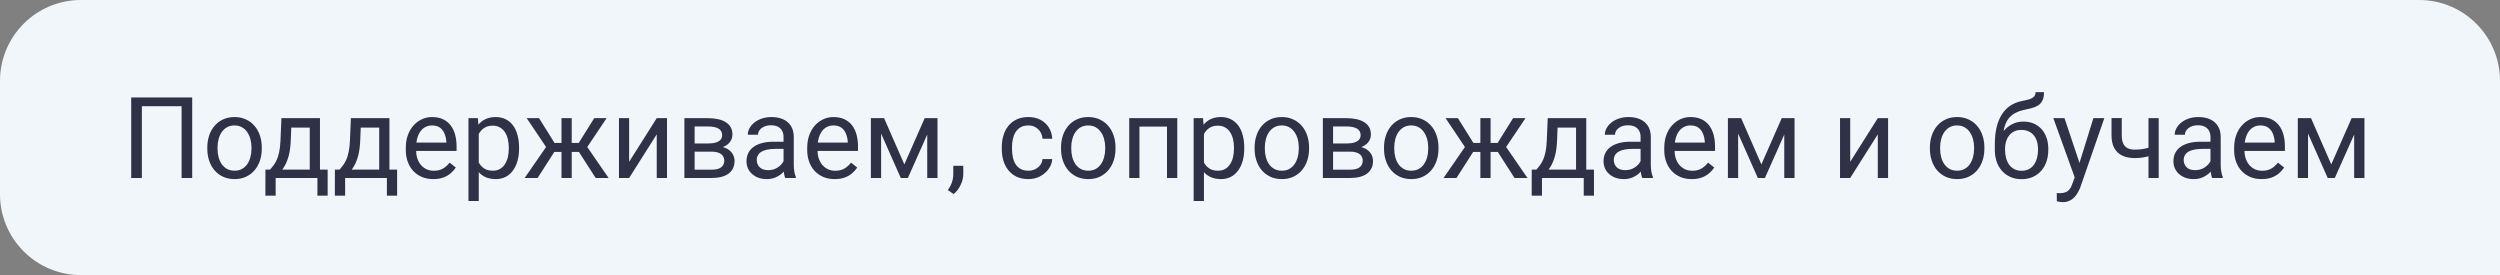 <?xml version="1.0" encoding="UTF-8"?> <svg xmlns="http://www.w3.org/2000/svg" width="309" height="34" viewBox="0 0 309 34" fill="none"><rect x="0" y="0" width="309" height="34" fill="#808080" stroke="none"/><path d="M0 10C0 4.477 4.477 0 10 0H299C304.523 0 309 4.477 309 10V34H10C4.477 34 0 29.523 0 24V10Z" fill="#F1F6FB"></path><path opacity="0.8" d="M23.757 12.047V22H22.444V13.127H17.536V22H16.217V12.047H23.757ZM25.623 18.384V18.227C25.623 17.693 25.701 17.199 25.855 16.743C26.01 16.283 26.234 15.884 26.525 15.547C26.817 15.205 27.17 14.941 27.585 14.754C28 14.562 28.465 14.467 28.98 14.467C29.499 14.467 29.966 14.562 30.381 14.754C30.8 14.941 31.156 15.205 31.447 15.547C31.744 15.884 31.969 16.283 32.124 16.743C32.279 17.199 32.356 17.693 32.356 18.227V18.384C32.356 18.917 32.279 19.412 32.124 19.867C31.969 20.323 31.744 20.722 31.447 21.064C31.156 21.401 30.802 21.665 30.388 21.856C29.977 22.043 29.513 22.137 28.993 22.137C28.474 22.137 28.006 22.043 27.592 21.856C27.177 21.665 26.822 21.401 26.525 21.064C26.234 20.722 26.01 20.323 25.855 19.867C25.701 19.412 25.623 18.917 25.623 18.384ZM26.888 18.227V18.384C26.888 18.753 26.931 19.102 27.018 19.43C27.104 19.753 27.234 20.04 27.407 20.291C27.585 20.542 27.806 20.74 28.07 20.886C28.335 21.027 28.642 21.098 28.993 21.098C29.34 21.098 29.643 21.027 29.902 20.886C30.167 20.74 30.385 20.542 30.559 20.291C30.732 20.04 30.862 19.753 30.948 19.43C31.039 19.102 31.085 18.753 31.085 18.384V18.227C31.085 17.862 31.039 17.518 30.948 17.194C30.862 16.866 30.73 16.577 30.552 16.326C30.379 16.071 30.16 15.87 29.895 15.725C29.636 15.579 29.33 15.506 28.98 15.506C28.633 15.506 28.328 15.579 28.064 15.725C27.804 15.87 27.585 16.071 27.407 16.326C27.234 16.577 27.104 16.866 27.018 17.194C26.931 17.518 26.888 17.862 26.888 18.227ZM34.783 14.604H36.048L35.938 17.372C35.911 18.074 35.831 18.68 35.699 19.19C35.567 19.701 35.398 20.136 35.193 20.496C34.988 20.852 34.758 21.15 34.503 21.392C34.252 21.633 33.992 21.836 33.724 22H33.095L33.129 20.968L33.389 20.961C33.539 20.783 33.685 20.601 33.826 20.414C33.967 20.223 34.097 19.997 34.216 19.737C34.334 19.473 34.432 19.152 34.51 18.773C34.592 18.391 34.644 17.924 34.667 17.372L34.783 14.604ZM35.098 14.604H39.548V22H38.283V15.773H35.098V14.604ZM32.808 20.961H40.498V24.181H39.233V22H34.072V24.181H32.801L32.808 20.961ZM43.369 14.604H44.634L44.524 17.372C44.497 18.074 44.417 18.68 44.285 19.19C44.153 19.701 43.984 20.136 43.779 20.496C43.574 20.852 43.344 21.15 43.089 21.392C42.838 21.633 42.578 21.836 42.31 22H41.681L41.715 20.968L41.975 20.961C42.125 20.783 42.271 20.601 42.412 20.414C42.553 20.223 42.683 19.997 42.802 19.737C42.92 19.473 43.018 19.152 43.096 18.773C43.178 18.391 43.23 17.924 43.253 17.372L43.369 14.604ZM43.684 14.604H48.134V22H46.869V15.773H43.684V14.604ZM41.394 20.961H49.084V24.181H47.819V22H42.658V24.181H41.387L41.394 20.961ZM53.555 22.137C53.04 22.137 52.573 22.05 52.153 21.877C51.739 21.699 51.381 21.451 51.08 21.132C50.784 20.813 50.556 20.435 50.397 19.997C50.237 19.56 50.157 19.081 50.157 18.561V18.274C50.157 17.673 50.246 17.137 50.424 16.668C50.602 16.194 50.843 15.793 51.148 15.465C51.454 15.137 51.8 14.888 52.188 14.72C52.575 14.551 52.976 14.467 53.391 14.467C53.919 14.467 54.375 14.558 54.758 14.74C55.145 14.922 55.462 15.178 55.708 15.506C55.954 15.829 56.136 16.212 56.255 16.654C56.373 17.092 56.433 17.57 56.433 18.09V18.657H50.909V17.625H55.168V17.529C55.15 17.201 55.081 16.882 54.963 16.572C54.849 16.262 54.667 16.007 54.416 15.807C54.165 15.606 53.824 15.506 53.391 15.506C53.103 15.506 52.839 15.567 52.598 15.69C52.356 15.809 52.149 15.987 51.976 16.224C51.802 16.461 51.668 16.75 51.572 17.092C51.477 17.434 51.429 17.828 51.429 18.274V18.561C51.429 18.912 51.477 19.243 51.572 19.553C51.672 19.858 51.816 20.127 52.003 20.359C52.194 20.592 52.425 20.774 52.693 20.906C52.967 21.038 53.277 21.105 53.623 21.105C54.07 21.105 54.448 21.013 54.758 20.831C55.068 20.649 55.339 20.405 55.571 20.1L56.337 20.708C56.177 20.95 55.975 21.18 55.728 21.398C55.482 21.617 55.179 21.795 54.819 21.932C54.464 22.068 54.042 22.137 53.555 22.137ZM59.174 16.025V24.844H57.902V14.604H59.065L59.174 16.025ZM64.157 18.24V18.384C64.157 18.922 64.093 19.421 63.966 19.881C63.838 20.337 63.651 20.733 63.405 21.07C63.164 21.408 62.865 21.67 62.51 21.856C62.154 22.043 61.746 22.137 61.286 22.137C60.817 22.137 60.402 22.059 60.042 21.904C59.682 21.749 59.377 21.524 59.126 21.227C58.875 20.931 58.675 20.576 58.524 20.161C58.379 19.746 58.278 19.279 58.224 18.76V17.994C58.278 17.447 58.381 16.957 58.531 16.524C58.682 16.091 58.88 15.722 59.126 15.417C59.377 15.107 59.68 14.872 60.035 14.713C60.391 14.549 60.801 14.467 61.266 14.467C61.73 14.467 62.143 14.558 62.503 14.74C62.863 14.918 63.166 15.173 63.412 15.506C63.658 15.838 63.843 16.237 63.966 16.702C64.093 17.162 64.157 17.675 64.157 18.24ZM62.886 18.384V18.24C62.886 17.871 62.847 17.525 62.77 17.201C62.692 16.873 62.571 16.586 62.407 16.34C62.248 16.089 62.043 15.893 61.792 15.752C61.541 15.606 61.243 15.533 60.897 15.533C60.578 15.533 60.3 15.588 60.062 15.697C59.83 15.807 59.632 15.955 59.468 16.142C59.304 16.324 59.169 16.534 59.065 16.77C58.964 17.003 58.889 17.244 58.839 17.495V19.266C58.93 19.585 59.058 19.885 59.222 20.168C59.386 20.446 59.605 20.672 59.878 20.845C60.151 21.013 60.495 21.098 60.91 21.098C61.252 21.098 61.546 21.027 61.792 20.886C62.043 20.74 62.248 20.542 62.407 20.291C62.571 20.04 62.692 19.753 62.77 19.43C62.847 19.102 62.886 18.753 62.886 18.384ZM67.903 18.78L65.101 14.604H66.625L68.539 17.666H70.016L69.831 18.78H67.903ZM68.594 18.65L66.447 22H64.848L67.794 17.734L68.594 18.65ZM70.665 14.604V22H69.4V14.604H70.665ZM74.978 14.604L72.176 18.78H70.248L70.05 17.666H71.533L73.447 14.604H74.978ZM73.625 22L71.472 18.65L72.285 17.734L75.225 22H73.625ZM77.761 19.997L81.172 14.604H82.443V22H81.172V16.606L77.761 22H76.503V14.604H77.761V19.997ZM87.946 18.746H85.519L85.506 17.734H87.488C87.88 17.734 88.206 17.696 88.466 17.618C88.73 17.541 88.928 17.424 89.061 17.27C89.193 17.115 89.259 16.923 89.259 16.695C89.259 16.518 89.22 16.363 89.143 16.23C89.07 16.094 88.958 15.982 88.808 15.896C88.657 15.804 88.47 15.738 88.247 15.697C88.028 15.652 87.771 15.629 87.475 15.629H85.855V22H84.59V14.604H87.475C87.944 14.604 88.366 14.645 88.739 14.727C89.118 14.809 89.439 14.934 89.703 15.102C89.972 15.267 90.177 15.476 90.318 15.731C90.46 15.987 90.53 16.287 90.53 16.634C90.53 16.857 90.485 17.069 90.394 17.27C90.302 17.47 90.168 17.648 89.99 17.803C89.812 17.958 89.594 18.085 89.334 18.186C89.074 18.281 88.776 18.343 88.439 18.37L87.946 18.746ZM87.946 22H85.061L85.69 20.975H87.946C88.297 20.975 88.589 20.931 88.821 20.845C89.054 20.754 89.227 20.626 89.341 20.462C89.459 20.293 89.519 20.093 89.519 19.86C89.519 19.628 89.459 19.43 89.341 19.266C89.227 19.097 89.054 18.969 88.821 18.883C88.589 18.792 88.297 18.746 87.946 18.746H86.025L86.039 17.734H88.439L88.897 18.117C89.302 18.149 89.646 18.249 89.929 18.418C90.211 18.587 90.425 18.801 90.571 19.061C90.717 19.316 90.79 19.594 90.79 19.895C90.79 20.241 90.724 20.546 90.592 20.811C90.464 21.075 90.277 21.296 90.031 21.474C89.785 21.647 89.487 21.779 89.136 21.87C88.785 21.957 88.388 22 87.946 22ZM96.847 20.735V16.928C96.847 16.636 96.787 16.383 96.669 16.169C96.555 15.95 96.382 15.782 96.149 15.663C95.917 15.545 95.63 15.485 95.288 15.485C94.969 15.485 94.689 15.54 94.447 15.649C94.21 15.759 94.023 15.902 93.887 16.08C93.755 16.258 93.689 16.449 93.689 16.654H92.424C92.424 16.39 92.492 16.128 92.629 15.868C92.766 15.608 92.962 15.374 93.217 15.164C93.477 14.95 93.787 14.781 94.147 14.658C94.511 14.531 94.917 14.467 95.363 14.467C95.901 14.467 96.375 14.558 96.785 14.74C97.2 14.922 97.523 15.198 97.756 15.567C97.993 15.932 98.111 16.39 98.111 16.941V20.387C98.111 20.633 98.132 20.895 98.173 21.173C98.218 21.451 98.284 21.69 98.371 21.891V22H97.052C96.988 21.854 96.938 21.66 96.901 21.419C96.865 21.173 96.847 20.945 96.847 20.735ZM97.065 17.516L97.079 18.404H95.801C95.441 18.404 95.12 18.434 94.837 18.493C94.554 18.548 94.317 18.632 94.126 18.746C93.935 18.86 93.789 19.004 93.689 19.177C93.588 19.345 93.538 19.544 93.538 19.771C93.538 20.004 93.591 20.216 93.695 20.407C93.8 20.599 93.957 20.751 94.167 20.865C94.381 20.975 94.643 21.029 94.953 21.029C95.341 21.029 95.682 20.947 95.978 20.783C96.275 20.619 96.509 20.419 96.683 20.182C96.86 19.945 96.956 19.715 96.97 19.491L97.51 20.1C97.478 20.291 97.391 20.503 97.25 20.735C97.109 20.968 96.92 21.191 96.683 21.405C96.45 21.615 96.172 21.79 95.849 21.932C95.53 22.068 95.17 22.137 94.769 22.137C94.267 22.137 93.828 22.039 93.449 21.843C93.076 21.647 92.784 21.385 92.574 21.057C92.369 20.724 92.267 20.352 92.267 19.942C92.267 19.546 92.344 19.197 92.499 18.896C92.654 18.591 92.877 18.338 93.169 18.138C93.461 17.933 93.811 17.778 94.222 17.673C94.632 17.568 95.09 17.516 95.596 17.516H97.065ZM103.17 22.137C102.655 22.137 102.188 22.05 101.769 21.877C101.354 21.699 100.996 21.451 100.695 21.132C100.399 20.813 100.171 20.435 100.012 19.997C99.852 19.56 99.772 19.081 99.772 18.561V18.274C99.772 17.673 99.861 17.137 100.039 16.668C100.217 16.194 100.458 15.793 100.764 15.465C101.069 15.137 101.415 14.888 101.803 14.72C102.19 14.551 102.591 14.467 103.006 14.467C103.535 14.467 103.99 14.558 104.373 14.74C104.76 14.922 105.077 15.178 105.323 15.506C105.569 15.829 105.752 16.212 105.87 16.654C105.989 17.092 106.048 17.57 106.048 18.09V18.657H100.524V17.625H104.783V17.529C104.765 17.201 104.697 16.882 104.578 16.572C104.464 16.262 104.282 16.007 104.031 15.807C103.781 15.606 103.439 15.506 103.006 15.506C102.719 15.506 102.454 15.567 102.213 15.69C101.971 15.809 101.764 15.987 101.591 16.224C101.418 16.461 101.283 16.75 101.188 17.092C101.092 17.434 101.044 17.828 101.044 18.274V18.561C101.044 18.912 101.092 19.243 101.188 19.553C101.288 19.858 101.431 20.127 101.618 20.359C101.81 20.592 102.04 20.774 102.309 20.906C102.582 21.038 102.892 21.105 103.238 21.105C103.685 21.105 104.063 21.013 104.373 20.831C104.683 20.649 104.954 20.405 105.187 20.1L105.952 20.708C105.793 20.95 105.59 21.18 105.344 21.398C105.098 21.617 104.795 21.795 104.435 21.932C104.079 22.068 103.658 22.137 103.17 22.137ZM111.776 20.318L114.292 14.604H115.509L112.214 22H111.339L108.058 14.604H109.274L111.776 20.318ZM108.905 14.604V22H107.641V14.604H108.905ZM114.606 22V14.604H115.878V22H114.606ZM119.063 20.496V21.515C119.063 21.929 118.959 22.367 118.749 22.827C118.539 23.292 118.245 23.679 117.867 23.989L117.149 23.49C117.295 23.29 117.418 23.085 117.519 22.875C117.619 22.67 117.694 22.456 117.744 22.232C117.799 22.014 117.826 21.781 117.826 21.535V20.496H119.063ZM127.109 21.098C127.41 21.098 127.688 21.036 127.943 20.913C128.199 20.79 128.408 20.621 128.572 20.407C128.736 20.189 128.83 19.94 128.853 19.662H130.056C130.033 20.1 129.885 20.508 129.611 20.886C129.342 21.259 128.989 21.562 128.552 21.795C128.114 22.023 127.633 22.137 127.109 22.137C126.553 22.137 126.068 22.039 125.653 21.843C125.243 21.647 124.901 21.378 124.628 21.036C124.359 20.694 124.156 20.302 124.02 19.86C123.887 19.414 123.821 18.942 123.821 18.445V18.158C123.821 17.662 123.887 17.192 124.02 16.75C124.156 16.303 124.359 15.909 124.628 15.567C124.901 15.226 125.243 14.957 125.653 14.761C126.068 14.565 126.553 14.467 127.109 14.467C127.688 14.467 128.194 14.585 128.627 14.822C129.06 15.055 129.399 15.374 129.646 15.779C129.896 16.18 130.033 16.636 130.056 17.146H128.853C128.83 16.841 128.743 16.565 128.593 16.319C128.447 16.073 128.246 15.877 127.991 15.731C127.741 15.581 127.447 15.506 127.109 15.506C126.722 15.506 126.396 15.583 126.132 15.738C125.872 15.889 125.665 16.094 125.51 16.354C125.359 16.609 125.25 16.894 125.182 17.208C125.118 17.518 125.086 17.835 125.086 18.158V18.445C125.086 18.769 125.118 19.088 125.182 19.402C125.245 19.717 125.353 20.002 125.503 20.257C125.658 20.512 125.865 20.717 126.125 20.872C126.389 21.023 126.717 21.098 127.109 21.098ZM131.143 18.384V18.227C131.143 17.693 131.22 17.199 131.375 16.743C131.53 16.283 131.753 15.884 132.045 15.547C132.337 15.205 132.69 14.941 133.104 14.754C133.519 14.562 133.984 14.467 134.499 14.467C135.019 14.467 135.486 14.562 135.9 14.754C136.32 14.941 136.675 15.205 136.967 15.547C137.263 15.884 137.489 16.283 137.644 16.743C137.799 17.199 137.876 17.693 137.876 18.227V18.384C137.876 18.917 137.799 19.412 137.644 19.867C137.489 20.323 137.263 20.722 136.967 21.064C136.675 21.401 136.322 21.665 135.907 21.856C135.497 22.043 135.032 22.137 134.513 22.137C133.993 22.137 133.526 22.043 133.111 21.856C132.697 21.665 132.341 21.401 132.045 21.064C131.753 20.722 131.53 20.323 131.375 19.867C131.22 19.412 131.143 18.917 131.143 18.384ZM132.407 18.227V18.384C132.407 18.753 132.451 19.102 132.537 19.43C132.624 19.753 132.754 20.04 132.927 20.291C133.104 20.542 133.326 20.74 133.59 20.886C133.854 21.027 134.162 21.098 134.513 21.098C134.859 21.098 135.162 21.027 135.422 20.886C135.686 20.74 135.905 20.542 136.078 20.291C136.251 20.04 136.381 19.753 136.468 19.43C136.559 19.102 136.604 18.753 136.604 18.384V18.227C136.604 17.862 136.559 17.518 136.468 17.194C136.381 16.866 136.249 16.577 136.071 16.326C135.898 16.071 135.679 15.87 135.415 15.725C135.155 15.579 134.85 15.506 134.499 15.506C134.153 15.506 133.847 15.579 133.583 15.725C133.323 15.87 133.104 16.071 132.927 16.326C132.754 16.577 132.624 16.866 132.537 17.194C132.451 17.518 132.407 17.862 132.407 18.227ZM144.391 14.604V15.649H140.651V14.604H144.391ZM140.836 14.604V22H139.571V14.604H140.836ZM145.512 14.604V22H144.24V14.604H145.512ZM148.807 16.025V24.844H147.535V14.604H148.697L148.807 16.025ZM153.79 18.24V18.384C153.79 18.922 153.726 19.421 153.599 19.881C153.471 20.337 153.284 20.733 153.038 21.07C152.797 21.408 152.498 21.67 152.143 21.856C151.787 22.043 151.379 22.137 150.919 22.137C150.45 22.137 150.035 22.059 149.675 21.904C149.315 21.749 149.009 21.524 148.759 21.227C148.508 20.931 148.308 20.576 148.157 20.161C148.011 19.746 147.911 19.279 147.856 18.76V17.994C147.911 17.447 148.014 16.957 148.164 16.524C148.314 16.091 148.513 15.722 148.759 15.417C149.009 15.107 149.312 14.872 149.668 14.713C150.023 14.549 150.434 14.467 150.898 14.467C151.363 14.467 151.776 14.558 152.136 14.74C152.496 14.918 152.799 15.173 153.045 15.506C153.291 15.838 153.476 16.237 153.599 16.702C153.726 17.162 153.79 17.675 153.79 18.24ZM152.519 18.384V18.24C152.519 17.871 152.48 17.525 152.402 17.201C152.325 16.873 152.204 16.586 152.04 16.34C151.881 16.089 151.675 15.893 151.425 15.752C151.174 15.606 150.876 15.533 150.529 15.533C150.21 15.533 149.932 15.588 149.695 15.697C149.463 15.807 149.265 15.955 149.101 16.142C148.937 16.324 148.802 16.534 148.697 16.77C148.597 17.003 148.522 17.244 148.472 17.495V19.266C148.563 19.585 148.69 19.885 148.854 20.168C149.019 20.446 149.237 20.672 149.511 20.845C149.784 21.013 150.128 21.098 150.543 21.098C150.885 21.098 151.179 21.027 151.425 20.886C151.675 20.74 151.881 20.542 152.04 20.291C152.204 20.04 152.325 19.753 152.402 19.43C152.48 19.102 152.519 18.753 152.519 18.384ZM155.068 18.384V18.227C155.068 17.693 155.146 17.199 155.301 16.743C155.456 16.283 155.679 15.884 155.971 15.547C156.262 15.205 156.616 14.941 157.03 14.754C157.445 14.562 157.91 14.467 158.425 14.467C158.944 14.467 159.411 14.562 159.826 14.754C160.245 14.941 160.601 15.205 160.893 15.547C161.189 15.884 161.414 16.283 161.569 16.743C161.724 17.199 161.802 17.693 161.802 18.227V18.384C161.802 18.917 161.724 19.412 161.569 19.867C161.414 20.323 161.189 20.722 160.893 21.064C160.601 21.401 160.248 21.665 159.833 21.856C159.423 22.043 158.958 22.137 158.438 22.137C157.919 22.137 157.452 22.043 157.037 21.856C156.622 21.665 156.267 21.401 155.971 21.064C155.679 20.722 155.456 20.323 155.301 19.867C155.146 19.412 155.068 18.917 155.068 18.384ZM156.333 18.227V18.384C156.333 18.753 156.376 19.102 156.463 19.43C156.549 19.753 156.679 20.04 156.853 20.291C157.03 20.542 157.251 20.74 157.516 20.886C157.78 21.027 158.088 21.098 158.438 21.098C158.785 21.098 159.088 21.027 159.348 20.886C159.612 20.74 159.831 20.542 160.004 20.291C160.177 20.04 160.307 19.753 160.394 19.43C160.485 19.102 160.53 18.753 160.53 18.384V18.227C160.53 17.862 160.485 17.518 160.394 17.194C160.307 16.866 160.175 16.577 159.997 16.326C159.824 16.071 159.605 15.87 159.341 15.725C159.081 15.579 158.776 15.506 158.425 15.506C158.078 15.506 157.773 15.579 157.509 15.725C157.249 15.87 157.03 16.071 156.853 16.326C156.679 16.577 156.549 16.866 156.463 17.194C156.376 17.518 156.333 17.862 156.333 18.227ZM166.86 18.746H164.434L164.42 17.734H166.402C166.794 17.734 167.12 17.696 167.38 17.618C167.644 17.541 167.842 17.424 167.975 17.27C168.107 17.115 168.173 16.923 168.173 16.695C168.173 16.518 168.134 16.363 168.057 16.23C167.984 16.094 167.872 15.982 167.722 15.896C167.571 15.804 167.384 15.738 167.161 15.697C166.942 15.652 166.685 15.629 166.389 15.629H164.769V22H163.504V14.604H166.389C166.858 14.604 167.28 14.645 167.653 14.727C168.032 14.809 168.353 14.934 168.617 15.102C168.886 15.267 169.091 15.476 169.232 15.731C169.374 15.987 169.444 16.287 169.444 16.634C169.444 16.857 169.399 17.069 169.308 17.27C169.216 17.47 169.082 17.648 168.904 17.803C168.727 17.958 168.508 18.085 168.248 18.186C167.988 18.281 167.69 18.343 167.353 18.37L166.86 18.746ZM166.86 22H163.976L164.604 20.975H166.86C167.211 20.975 167.503 20.931 167.735 20.845C167.968 20.754 168.141 20.626 168.255 20.462C168.373 20.293 168.433 20.093 168.433 19.86C168.433 19.628 168.373 19.43 168.255 19.266C168.141 19.097 167.968 18.969 167.735 18.883C167.503 18.792 167.211 18.746 166.86 18.746H164.939L164.953 17.734H167.353L167.811 18.117C168.216 18.149 168.56 18.249 168.843 18.418C169.125 18.587 169.34 18.801 169.485 19.061C169.631 19.316 169.704 19.594 169.704 19.895C169.704 20.241 169.638 20.546 169.506 20.811C169.378 21.075 169.191 21.296 168.945 21.474C168.699 21.647 168.401 21.779 168.05 21.87C167.699 21.957 167.302 22 166.86 22ZM171.064 18.384V18.227C171.064 17.693 171.142 17.199 171.297 16.743C171.452 16.283 171.675 15.884 171.967 15.547C172.258 15.205 172.612 14.941 173.026 14.754C173.441 14.562 173.906 14.467 174.421 14.467C174.94 14.467 175.408 14.562 175.822 14.754C176.242 14.941 176.597 15.205 176.889 15.547C177.185 15.884 177.41 16.283 177.565 16.743C177.72 17.199 177.798 17.693 177.798 18.227V18.384C177.798 18.917 177.72 19.412 177.565 19.867C177.41 20.323 177.185 20.722 176.889 21.064C176.597 21.401 176.244 21.665 175.829 21.856C175.419 22.043 174.954 22.137 174.435 22.137C173.915 22.137 173.448 22.043 173.033 21.856C172.618 21.665 172.263 21.401 171.967 21.064C171.675 20.722 171.452 20.323 171.297 19.867C171.142 19.412 171.064 18.917 171.064 18.384ZM172.329 18.227V18.384C172.329 18.753 172.372 19.102 172.459 19.43C172.546 19.753 172.675 20.04 172.849 20.291C173.026 20.542 173.247 20.74 173.512 20.886C173.776 21.027 174.084 21.098 174.435 21.098C174.781 21.098 175.084 21.027 175.344 20.886C175.608 20.74 175.827 20.542 176 20.291C176.173 20.04 176.303 19.753 176.39 19.43C176.481 19.102 176.526 18.753 176.526 18.384V18.227C176.526 17.862 176.481 17.518 176.39 17.194C176.303 16.866 176.171 16.577 175.993 16.326C175.82 16.071 175.601 15.87 175.337 15.725C175.077 15.579 174.772 15.506 174.421 15.506C174.075 15.506 173.769 15.579 173.505 15.725C173.245 15.87 173.026 16.071 172.849 16.326C172.675 16.577 172.546 16.866 172.459 17.194C172.372 17.518 172.329 17.862 172.329 18.227ZM181.476 18.78L178.673 14.604H180.197L182.111 17.666H183.588L183.403 18.78H181.476ZM182.166 18.65L180.02 22H178.42L181.366 17.734L182.166 18.65ZM184.237 14.604V22H182.973V14.604H184.237ZM188.551 14.604L185.748 18.78H183.82L183.622 17.666H185.105L187.02 14.604H188.551ZM187.197 22L185.044 18.65L185.857 17.734L188.797 22H187.197ZM191.299 14.604H192.563L192.454 17.372C192.427 18.074 192.347 18.68 192.215 19.19C192.083 19.701 191.914 20.136 191.709 20.496C191.504 20.852 191.274 21.15 191.019 21.392C190.768 21.633 190.508 21.836 190.239 22H189.61L189.645 20.968L189.904 20.961C190.055 20.783 190.201 20.601 190.342 20.414C190.483 20.223 190.613 19.997 190.731 19.737C190.85 19.473 190.948 19.152 191.025 18.773C191.107 18.391 191.16 17.924 191.183 17.372L191.299 14.604ZM191.613 14.604H196.063V22H194.799V15.773H191.613V14.604ZM189.323 20.961H197.014V24.181H195.749V22H190.588V24.181H189.316L189.323 20.961ZM202.776 20.735V16.928C202.776 16.636 202.717 16.383 202.599 16.169C202.485 15.95 202.312 15.782 202.079 15.663C201.847 15.545 201.56 15.485 201.218 15.485C200.899 15.485 200.618 15.54 200.377 15.649C200.14 15.759 199.953 15.902 199.816 16.08C199.684 16.258 199.618 16.449 199.618 16.654H198.354C198.354 16.39 198.422 16.128 198.559 15.868C198.695 15.608 198.891 15.374 199.146 15.164C199.406 14.95 199.716 14.781 200.076 14.658C200.441 14.531 200.846 14.467 201.293 14.467C201.831 14.467 202.305 14.558 202.715 14.74C203.13 14.922 203.453 15.198 203.686 15.567C203.923 15.932 204.041 16.39 204.041 16.941V20.387C204.041 20.633 204.062 20.895 204.103 21.173C204.148 21.451 204.214 21.69 204.301 21.891V22H202.981C202.918 21.854 202.868 21.66 202.831 21.419C202.795 21.173 202.776 20.945 202.776 20.735ZM202.995 17.516L203.009 18.404H201.73C201.37 18.404 201.049 18.434 200.767 18.493C200.484 18.548 200.247 18.632 200.056 18.746C199.864 18.86 199.718 19.004 199.618 19.177C199.518 19.345 199.468 19.544 199.468 19.771C199.468 20.004 199.52 20.216 199.625 20.407C199.73 20.599 199.887 20.751 200.097 20.865C200.311 20.975 200.573 21.029 200.883 21.029C201.27 21.029 201.612 20.947 201.908 20.783C202.204 20.619 202.439 20.419 202.612 20.182C202.79 19.945 202.886 19.715 202.899 19.491L203.439 20.1C203.408 20.291 203.321 20.503 203.18 20.735C203.038 20.968 202.849 21.191 202.612 21.405C202.38 21.615 202.102 21.79 201.778 21.932C201.459 22.068 201.099 22.137 200.698 22.137C200.197 22.137 199.757 22.039 199.379 21.843C199.005 21.647 198.714 21.385 198.504 21.057C198.299 20.724 198.196 20.352 198.196 19.942C198.196 19.546 198.274 19.197 198.429 18.896C198.584 18.591 198.807 18.338 199.099 18.138C199.39 17.933 199.741 17.778 200.151 17.673C200.562 17.568 201.02 17.516 201.525 17.516H202.995ZM209.1 22.137C208.585 22.137 208.118 22.05 207.698 21.877C207.284 21.699 206.926 21.451 206.625 21.132C206.329 20.813 206.101 20.435 205.941 19.997C205.782 19.56 205.702 19.081 205.702 18.561V18.274C205.702 17.673 205.791 17.137 205.969 16.668C206.146 16.194 206.388 15.793 206.693 15.465C206.999 15.137 207.345 14.888 207.732 14.72C208.12 14.551 208.521 14.467 208.936 14.467C209.464 14.467 209.92 14.558 210.303 14.74C210.69 14.922 211.007 15.178 211.253 15.506C211.499 15.829 211.681 16.212 211.8 16.654C211.918 17.092 211.978 17.57 211.978 18.09V18.657H206.454V17.625H210.713V17.529C210.695 17.201 210.626 16.882 210.508 16.572C210.394 16.262 210.212 16.007 209.961 15.807C209.71 15.606 209.368 15.506 208.936 15.506C208.648 15.506 208.384 15.567 208.143 15.69C207.901 15.809 207.694 15.987 207.521 16.224C207.347 16.461 207.213 16.75 207.117 17.092C207.021 17.434 206.974 17.828 206.974 18.274V18.561C206.974 18.912 207.021 19.243 207.117 19.553C207.217 19.858 207.361 20.127 207.548 20.359C207.739 20.592 207.969 20.774 208.238 20.906C208.512 21.038 208.822 21.105 209.168 21.105C209.615 21.105 209.993 21.013 210.303 20.831C210.613 20.649 210.884 20.405 211.116 20.1L211.882 20.708C211.722 20.95 211.52 21.18 211.273 21.398C211.027 21.617 210.724 21.795 210.364 21.932C210.009 22.068 209.587 22.137 209.1 22.137ZM217.706 20.318L220.222 14.604H221.438L218.144 22H217.269L213.987 14.604H215.204L217.706 20.318ZM214.835 14.604V22H213.57V14.604H214.835ZM220.536 22V14.604H221.808V22H220.536ZM228.685 19.997L232.096 14.604H233.367V22H232.096V16.606L228.685 22H227.427V14.604H228.685V19.997ZM238.535 18.384V18.227C238.535 17.693 238.613 17.199 238.768 16.743C238.923 16.283 239.146 15.884 239.438 15.547C239.729 15.205 240.082 14.941 240.497 14.754C240.912 14.562 241.377 14.467 241.892 14.467C242.411 14.467 242.878 14.562 243.293 14.754C243.712 14.941 244.068 15.205 244.359 15.547C244.656 15.884 244.881 16.283 245.036 16.743C245.191 17.199 245.269 17.693 245.269 18.227V18.384C245.269 18.917 245.191 19.412 245.036 19.867C244.881 20.323 244.656 20.722 244.359 21.064C244.068 21.401 243.715 21.665 243.3 21.856C242.89 22.043 242.425 22.137 241.905 22.137C241.386 22.137 240.919 22.043 240.504 21.856C240.089 21.665 239.734 21.401 239.438 21.064C239.146 20.722 238.923 20.323 238.768 19.867C238.613 19.412 238.535 18.917 238.535 18.384ZM239.8 18.227V18.384C239.8 18.753 239.843 19.102 239.93 19.43C240.016 19.753 240.146 20.04 240.319 20.291C240.497 20.542 240.718 20.74 240.982 20.886C241.247 21.027 241.554 21.098 241.905 21.098C242.252 21.098 242.555 21.027 242.814 20.886C243.079 20.74 243.298 20.542 243.471 20.291C243.644 20.04 243.774 19.753 243.86 19.43C243.951 19.102 243.997 18.753 243.997 18.384V18.227C243.997 17.862 243.951 17.518 243.86 17.194C243.774 16.866 243.642 16.577 243.464 16.326C243.291 16.071 243.072 15.87 242.808 15.725C242.548 15.579 242.243 15.506 241.892 15.506C241.545 15.506 241.24 15.579 240.976 15.725C240.716 15.87 240.497 16.071 240.319 16.326C240.146 16.577 240.016 16.866 239.93 17.194C239.843 17.518 239.8 17.862 239.8 18.227ZM251.599 11.384H252.638C252.638 11.83 252.569 12.186 252.433 12.45C252.296 12.71 252.109 12.911 251.872 13.052C251.64 13.193 251.375 13.3 251.079 13.373C250.787 13.446 250.484 13.517 250.17 13.585C249.778 13.667 249.413 13.797 249.076 13.975C248.743 14.148 248.456 14.394 248.215 14.713C247.978 15.032 247.802 15.447 247.688 15.957C247.579 16.467 247.549 17.099 247.6 17.851V18.48H246.561V17.851C246.561 17.008 246.64 16.271 246.8 15.643C246.964 15.014 247.194 14.483 247.49 14.05C247.786 13.617 248.137 13.273 248.543 13.018C248.953 12.762 249.404 12.587 249.896 12.491C250.252 12.423 250.557 12.35 250.812 12.273C251.068 12.19 251.261 12.081 251.394 11.944C251.53 11.808 251.599 11.621 251.599 11.384ZM250.102 15.027C250.585 15.027 251.015 15.112 251.394 15.28C251.772 15.449 252.093 15.684 252.357 15.984C252.622 16.285 252.822 16.641 252.959 17.051C253.1 17.456 253.171 17.898 253.171 18.377V18.527C253.171 19.042 253.096 19.521 252.945 19.963C252.799 20.4 252.583 20.783 252.296 21.111C252.013 21.435 251.667 21.688 251.257 21.87C250.851 22.052 250.389 22.144 249.869 22.144C249.35 22.144 248.885 22.052 248.475 21.87C248.069 21.688 247.723 21.435 247.436 21.111C247.148 20.783 246.93 20.4 246.779 19.963C246.633 19.521 246.561 19.042 246.561 18.527V18.377C246.561 18.263 246.581 18.151 246.622 18.042C246.663 17.933 246.713 17.821 246.772 17.707C246.836 17.593 246.893 17.472 246.943 17.345C247.112 16.935 247.342 16.554 247.634 16.203C247.93 15.852 248.283 15.57 248.693 15.355C249.108 15.137 249.577 15.027 250.102 15.027ZM249.855 16.06C249.391 16.06 249.008 16.167 248.707 16.381C248.411 16.595 248.19 16.88 248.044 17.235C247.898 17.586 247.825 17.967 247.825 18.377V18.527C247.825 18.874 247.866 19.202 247.948 19.512C248.03 19.822 248.153 20.097 248.317 20.339C248.486 20.576 248.698 20.763 248.953 20.899C249.213 21.036 249.518 21.105 249.869 21.105C250.22 21.105 250.523 21.036 250.778 20.899C251.034 20.763 251.243 20.576 251.407 20.339C251.571 20.097 251.694 19.822 251.776 19.512C251.858 19.202 251.899 18.874 251.899 18.527V18.377C251.899 18.067 251.858 17.773 251.776 17.495C251.694 17.217 251.569 16.971 251.4 16.757C251.236 16.543 251.024 16.374 250.765 16.251C250.509 16.123 250.206 16.06 249.855 16.06ZM256.685 21.234L258.742 14.604H260.096L257.129 23.142C257.061 23.324 256.969 23.52 256.855 23.73C256.746 23.944 256.605 24.146 256.432 24.338C256.258 24.529 256.049 24.684 255.803 24.803C255.561 24.926 255.272 24.987 254.935 24.987C254.834 24.987 254.707 24.974 254.552 24.946C254.397 24.919 254.287 24.896 254.224 24.878L254.217 23.852C254.253 23.857 254.31 23.862 254.388 23.866C254.47 23.875 254.527 23.88 254.559 23.88C254.846 23.88 255.09 23.841 255.29 23.764C255.491 23.691 255.659 23.565 255.796 23.388C255.937 23.215 256.058 22.975 256.158 22.67L256.685 21.234ZM255.174 14.604L257.095 20.346L257.423 21.679L256.514 22.144L253.793 14.604H255.174ZM266.815 14.604V22H265.551V14.604H266.815ZM266.385 18.001V19.04C266.13 19.136 265.87 19.222 265.605 19.3C265.346 19.373 265.07 19.432 264.778 19.477C264.491 19.519 264.179 19.539 263.842 19.539C263.258 19.539 262.753 19.439 262.324 19.238C261.896 19.033 261.565 18.726 261.333 18.315C261.101 17.901 260.984 17.379 260.984 16.75V14.59H262.249V16.75C262.249 17.16 262.311 17.493 262.434 17.748C262.557 18.003 262.737 18.192 262.974 18.315C263.211 18.434 263.5 18.493 263.842 18.493C264.17 18.493 264.478 18.473 264.765 18.432C265.056 18.386 265.334 18.327 265.599 18.254C265.868 18.181 266.13 18.097 266.385 18.001ZM273.214 20.735V16.928C273.214 16.636 273.155 16.383 273.036 16.169C272.922 15.95 272.749 15.782 272.517 15.663C272.284 15.545 271.997 15.485 271.655 15.485C271.336 15.485 271.056 15.54 270.814 15.649C270.577 15.759 270.391 15.902 270.254 16.08C270.122 16.258 270.056 16.449 270.056 16.654H268.791C268.791 16.39 268.859 16.128 268.996 15.868C269.133 15.608 269.329 15.374 269.584 15.164C269.844 14.95 270.154 14.781 270.514 14.658C270.878 14.531 271.284 14.467 271.73 14.467C272.268 14.467 272.742 14.558 273.152 14.74C273.567 14.922 273.891 15.198 274.123 15.567C274.36 15.932 274.479 16.39 274.479 16.941V20.387C274.479 20.633 274.499 20.895 274.54 21.173C274.586 21.451 274.652 21.69 274.738 21.891V22H273.419C273.355 21.854 273.305 21.66 273.269 21.419C273.232 21.173 273.214 20.945 273.214 20.735ZM273.433 17.516L273.446 18.404H272.168C271.808 18.404 271.487 18.434 271.204 18.493C270.922 18.548 270.685 18.632 270.493 18.746C270.302 18.86 270.156 19.004 270.056 19.177C269.955 19.345 269.905 19.544 269.905 19.771C269.905 20.004 269.958 20.216 270.062 20.407C270.167 20.599 270.325 20.751 270.534 20.865C270.748 20.975 271.01 21.029 271.32 21.029C271.708 21.029 272.049 20.947 272.346 20.783C272.642 20.619 272.877 20.419 273.05 20.182C273.228 19.945 273.323 19.715 273.337 19.491L273.877 20.1C273.845 20.291 273.758 20.503 273.617 20.735C273.476 20.968 273.287 21.191 273.05 21.405C272.817 21.615 272.539 21.79 272.216 21.932C271.897 22.068 271.537 22.137 271.136 22.137C270.634 22.137 270.195 22.039 269.816 21.843C269.443 21.647 269.151 21.385 268.941 21.057C268.736 20.724 268.634 20.352 268.634 19.942C268.634 19.546 268.711 19.197 268.866 18.896C269.021 18.591 269.244 18.338 269.536 18.138C269.828 17.933 270.179 17.778 270.589 17.673C270.999 17.568 271.457 17.516 271.963 17.516H273.433ZM279.537 22.137C279.022 22.137 278.555 22.05 278.136 21.877C277.721 21.699 277.363 21.451 277.062 21.132C276.766 20.813 276.538 20.435 276.379 19.997C276.219 19.56 276.14 19.081 276.14 18.561V18.274C276.14 17.673 276.229 17.137 276.406 16.668C276.584 16.194 276.826 15.793 277.131 15.465C277.436 15.137 277.783 14.888 278.17 14.72C278.557 14.551 278.958 14.467 279.373 14.467C279.902 14.467 280.357 14.558 280.74 14.74C281.128 14.922 281.444 15.178 281.69 15.506C281.937 15.829 282.119 16.212 282.237 16.654C282.356 17.092 282.415 17.57 282.415 18.09V18.657H276.892V17.625H281.15V17.529C281.132 17.201 281.064 16.882 280.945 16.572C280.831 16.262 280.649 16.007 280.398 15.807C280.148 15.606 279.806 15.506 279.373 15.506C279.086 15.506 278.822 15.567 278.58 15.69C278.339 15.809 278.131 15.987 277.958 16.224C277.785 16.461 277.65 16.75 277.555 17.092C277.459 17.434 277.411 17.828 277.411 18.274V18.561C277.411 18.912 277.459 19.243 277.555 19.553C277.655 19.858 277.799 20.127 277.985 20.359C278.177 20.592 278.407 20.774 278.676 20.906C278.949 21.038 279.259 21.105 279.605 21.105C280.052 21.105 280.43 21.013 280.74 20.831C281.05 20.649 281.321 20.405 281.554 20.1L282.319 20.708C282.16 20.95 281.957 21.18 281.711 21.398C281.465 21.617 281.162 21.795 280.802 21.932C280.446 22.068 280.025 22.137 279.537 22.137ZM288.144 20.318L290.659 14.604H291.876L288.581 22H287.706L284.425 14.604H285.642L288.144 20.318ZM285.272 14.604V22H284.008V14.604H285.272ZM290.974 22V14.604H292.245V22H290.974Z" fill="#01011A"></path></svg> 